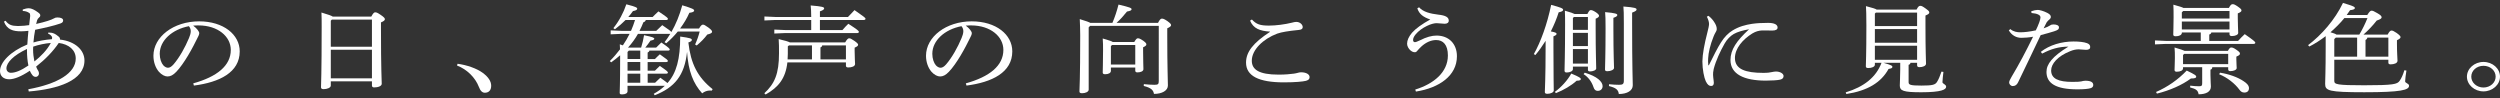 <?xml version="1.0" encoding="UTF-8"?>
<svg id="_レイヤー_1" data-name="レイヤー_1" xmlns="http://www.w3.org/2000/svg" width="942" height="37" version="1.1" viewBox="0 0 942 37">
  <rect x="0" y="0" width="942" height="37" fill="#333333" stroke="none"/>
  <!-- Generator: Adobe Illustrator 29.8.3, SVG Export Plug-In . SVG Version: 2.1.1 Build 3)  -->
  <path d="M10.663,33.631c11.067-2.008,17.874-6.096,17.874-11.571,0-3.25-2.584-5.369-6.394-5.879-2.094,3.103-5.006,6.131-8.528,8.907.288.843.656,1.352.858,1.716.126.257.207.585.207.913,0,.621-.489,1.241-1.231,1.241-.409,0-.858-.146-1.226-.621-.373-.439-.701-1.024-.989-1.68-3.28,2.19-5.904,3.215-7.787,3.215-2.135,0-3.447-1.241-3.447-3.103,0-3.285,3.936-7.413,10.295-10.002.121-2.008.242-3.326.409-5.147-.984.106-2.049.182-2.75.182-3.033,0-5.289-.621-6.474-3.654l.616-.328c1.186,1.61,2.458,1.938,4.466,1.973h.495c1.393,0,2.705-.146,3.936-.328.161-1.423.288-2.301.368-3.32v-.404c0-.474-.081-.691-.368-.878-.782-.51-1.479-.691-2.422-.727v-.55c.823-.293,1.559-.474,2.296-.474.984,0,2.135.585,3.487,1.569.696.51.818.802.818,1.13,0,.333-.161.585-.53.878-.247.182-.535.55-.656.949-.126.474-.247.913-.368,1.388,3.568-.802,5.738-1.534,6.601-2.044.575-.328.858-.404,1.433-.404,1.352,0,2.135.439,2.135,1.095,0,.515-.207.878-1.024,1.171-2.503.878-6.03,1.68-9.512,2.372-.328,1.569-.495,3.068-.656,4.784,1.802-.55,4.345-1.024,6.969-1.241.04-.222.081-.363.081-.51,0-.293-.081-.439-.202-.585-.288-.404-.656-.732-1.312-.984l.04-.404h.368c.328,0,.616.035.858.071.535.076,1.398.333,2.503,1.282.535.363.696.727.696,1.055v.222c5.783.656,9.225,4.017,9.225,7.882,0,7.524-9.881,10.774-20.993,11.682l-.161-.838ZM10.168,19.068v-.621c-5.082,2.372-7.746,5.147-7.746,7.337,0,.949.696,1.64,1.68,1.64,1.68,0,3.729-.802,6.601-2.735-.368-1.68-.535-3.724-.535-5.622ZM12.505,17.569c0,.363-.04.732-.04,1.06,0,1.675.207,2.992.495,4.527,2.458-1.938,4.754-4.274,6.192-6.974-2.256.182-4.638.691-6.646,1.388Z" fill="#fff"/>
  <path d="M72.819,31.406c8.937-2.483,14.145-6.646,14.145-12.596,0-5.077-4.88-9.199-12.056-9.235h-.575c-.53,0-1.024.035-1.554.071,1.474,1.095,2.296,2.266,2.296,2.846,0,.585-.414,1.317-.863,2.19-.575,1.171-1.847,3.724-3.361,6.242-1.352,2.266-3.038,4.713-4.431,6.136-1.186,1.241-2.17,1.751-3.32,1.751-.944,0-2.17-.585-3.24-1.786-1.231-1.428-2.049-3.578-2.049-6.025,0-7.085,7.544-12.959,17.218-12.959,9.184,0,15.295,5.001,15.295,11.314,0,7.958-7.665,11.647-17.264,12.888l-.242-.838ZM60.188,20.269c0,1.897.616,3.507,1.352,4.345.495.55,1.191.913,1.726.913.611,0,1.267-.293,2.13-1.277,2.256-2.629,4.385-6.464,5.823-9.931.328-.802.656-1.716.656-2.553,0-.621-.167-1.241-.696-1.902-6.273,1.206-10.991,5.369-10.991,10.406Z" fill="#fff"/>
  <path d="M139.9,6.25c.737-1.347,1.065-1.605,1.474-1.605.495,0,.863.146,2.054.949,1.393.949,1.595,1.312,1.595,1.645,0,.434-.449.767-1.474,1.201v1.973c0,16.426.288,19.64.288,21.139,0,.913-1.398,1.388-2.871,1.388-.535,0-.818-.257-.818-.732v-1.569h-15.502v1.605c0,.802-1.352,1.352-2.745,1.352-.616,0-.944-.257-.944-.696,0-.984.247-4.966.247-22.779,0-1.933,0-3.76-.081-5.405,2.664.807,3.81,1.206,4.259,1.534h14.518ZM140.147,7.385h-15.089l-.414.399v9.82h15.502V7.385ZM140.147,18.735h-15.502v10.774h15.502v-10.774Z" fill="#fff"/>
  <path d="M172.408,24.028c3.366.439,7.216,1.716,9.553,3.472,2.013,1.494,3.119,3.103,3.119,4.819s-.944,2.624-2.377,2.624c-1.024,0-1.721-.762-2.256-2.19-1.393-3.578-4.471-6.606-8.241-8.064l.202-.661Z" fill="#fff"/>
  <path d="M244.041,26.622h2.75c.611-.585,1.146-1.166,1.842-1.786,2.75,1.897,3.038,2.19,3.038,2.518,0,.217-.207.399-.616.399h-7.014v3.432h2.791c.656-.656,1.272-1.241,1.968-1.897,1.514,1.06,2.296,1.645,2.705,2.008,3.401-3.795,4.799-9.088,4.799-17.521,3.896.545,4.385.762,4.385,1.277,0,.328-.288.621-1.312.949.903,7.993,3.487,13.105,9.144,17.597l-.328.545c-.207-.035-.454-.035-.656-.035-1.065,0-2.089.363-2.952,1.06-3.361-3.689-5.248-8.397-5.697-15.623-.944,8.907-4.678,13.398-12.182,16.355l-.368-.55c1.6-.913,2.992-1.897,4.183-3.028h-14.064v2.079c0,.732-.818,1.166-2.049,1.166-.656,0-.903-.141-.903-.58,0-.843.167-2.922.167-12.853v-1.312c-1.024.913-2.135,1.786-3.366,2.664l-.53-.474c1.433-1.423,2.705-2.922,3.85-4.421-.04-.621-.04-1.236-.081-1.897.414.146.823.293,1.151.404.944-1.388,1.802-2.846,2.543-4.345h-3.038l-4.098.182v-1.494l4.098.182h3.568c.575-1.352,1.105-2.705,1.519-4.093h-3.568c-1.191,1.206-2.463,2.301-4.017,3.507l-.575-.439c2.175-2.735,3.81-5.803,4.88-8.982,3.855.989,4.098,1.282,4.098,1.68,0,.328-.328.656-1.6.878-.57.802-1.146,1.534-1.761,2.225h9.184c.656-.656,1.352-1.388,2.175-2.114,3.114,2.079,3.568,2.483,3.568,2.811,0,.252-.207.434-.575.434h-7.751c-.121.479-.489.732-.903.843-.449,1.13-.944,2.225-1.474,3.25h6.313c.737-.732,1.479-1.463,2.256-2.155,2.458,1.68,3.24,2.261,3.447,2.594,1.68-2.922,3.073-6.283,4.098-10.078,3.936,1.206,4.471,1.494,4.471,2.008,0,.439-.656.691-1.807.838-.858,2.008-2.049,3.982-3.482,5.914h7.13c.742-1.241,1.11-1.458,1.479-1.458.409,0,.777.182,2.008,1.055,1.231.913,1.433,1.282,1.433,1.645,0,.439-.575.732-1.802,1.024-1.151,1.529-2.336,2.735-3.977,4.123l-.616-.363c.696-1.534,1.312-3.215,1.721-4.895h-8.241c-1.272,1.569-2.75,3.068-4.345,4.421l-.656-.404c.777-.984,1.514-2.044,2.17-3.139h-12.177c-1.024,1.827-2.296,3.578-3.729,5.147l.081.035h4.839c.449-1.458.858-3.063,1.105-4.673,3.32.696,3.855.949,3.855,1.317,0,.363-.495.545-1.433.727-.656.949-1.312,1.862-1.968,2.629h4.098c.616-.621,1.312-1.312,1.968-1.933,2.786,1.933,3.159,2.336,3.159,2.664,0,.217-.207.404-.616.404h-7.055c-.081.399-.288.545-.656.727v2.447h2.75c.57-.585,1.146-1.171,1.842-1.791,2.705,1.902,3.038,2.19,3.038,2.523,0,.217-.247.399-.656.399h-6.974v3.25ZM236.951,19.068l-.495.51v2.664h4.799v-3.174h-4.305ZM236.456,23.372v3.25h4.799v-3.25h-4.799ZM241.255,27.752h-4.799v3.432h4.799v-3.432Z" fill="#fff"/>
  <path d="M318.459,15.964c.777-1.317,1.146-1.534,1.514-1.534.409,0,.823.182,1.928.949,1.065.732,1.438,1.166,1.438,1.458,0,.439-.373.696-1.312,1.13v1.171c0,2.811.161,4.123.161,4.966,0,.913-1.272,1.312-2.584,1.312-.575,0-.858-.217-.858-.691v-1.206h-22.063c-.656,5.99-3.361,9.381-8.2,12.086l-.489-.474c3.896-3.578,5.536-7.337,5.536-15.043,0-2.119,0-3.871-.126-5.364,2.503.58,3.648.949,4.183,1.241h20.872ZM319.524,6.396c.777-.838,1.6-1.68,2.458-2.589,3.608,2.518,4.143,2.917,4.143,3.285,0,.252-.247.434-.656.434h-16.522v3.8h8.488c.777-.913,1.393-1.569,2.21-2.372,3.568,2.296,3.977,2.7,3.977,3.063,0,.257-.202.439-.616.439h-27.099l-4.143.182v-1.494l4.143.182h9.76v-3.8h-13.494l-4.138.187v-1.499l4.138.182h13.494v-.071c0-1.938-.086-3.103-.207-4.274,4.552.368,5.082.661,5.082,1.095,0,.328-.283.696-1.595,1.135v2.114h10.577ZM297.3,17.095l-.449.363v2.887c0,.691-.04,1.388-.086,2.044h9.184v-5.294h-8.649ZM309.805,17.095c-.04.439-.288.621-.656.767v4.527h9.598v-5.294h-8.942Z" fill="#fff"/>
  <path d="M363.927,31.406c8.937-2.483,14.145-6.646,14.145-12.596,0-5.077-4.88-9.199-12.056-9.235h-.575c-.53,0-1.024.035-1.554.071,1.474,1.095,2.296,2.266,2.296,2.846,0,.585-.414,1.317-.863,2.19-.575,1.171-1.847,3.724-3.361,6.242-1.352,2.266-3.033,4.713-4.431,6.136-1.186,1.241-2.17,1.751-3.32,1.751-.944,0-2.175-.585-3.24-1.786-1.226-1.428-2.049-3.578-2.049-6.025,0-7.085,7.544-12.959,17.223-12.959,9.184,0,15.29,5.001,15.29,11.314,0,7.958-7.665,11.647-17.258,12.888l-.247-.838ZM351.296,20.269c0,1.897.616,3.507,1.352,4.345.495.55,1.191.913,1.726.913.616,0,1.272-.293,2.13-1.277,2.256-2.629,4.39-6.464,5.823-9.931.328-.802.656-1.716.656-2.553,0-.621-.167-1.241-.696-1.902-6.273,1.206-10.991,5.369-10.991,10.406Z" fill="#fff"/>
  <path d="M419.159,8.622c.939-2.261,1.64-4.305,2.296-6.898,4.385,1.024,4.92,1.317,4.92,1.751,0,.404-.414.621-1.726.878-1.312,1.645-2.498,2.957-3.936,4.269h15.623c.656-1.277,1.024-1.605,1.474-1.605.495,0,.903.146,2.094.949,1.231.913,1.352,1.171,1.352,1.534,0,.328-.368.696-1.433,1.171v2.811c0,12.338.242,16.789.242,18.727,0,1.933-2.21,3.174-5.248,3.174-.242-1.423-1.065-2.296-3.85-2.992l.04-.691c1.393.146,2.786.252,3.977.252,1.393,0,1.64-.252,1.64-1.423V9.757h-25.873l-.535.545v23.476c0,.802-1.186,1.352-2.498,1.352-.696,0-.984-.222-.984-.661,0-.949.288-4.486.288-21.21,0-2.225-.086-4.052-.167-6.061,2.422.732,3.487,1.135,3.977,1.423h8.326ZM427.4,15.818c.656-1.171.984-1.388,1.352-1.388.489,0,.903.182,1.968.873,1.065.807,1.231,1.095,1.231,1.428,0,.363-.288.656-1.231,1.095v1.423c0,3.578.121,5.95.121,6.787,0,.802-.984,1.241-2.296,1.241-.53,0-.777-.252-.777-.656v-1.166h-9.184v1.241c0,.802-.903,1.277-2.175,1.277-.656,0-.903-.222-.903-.661,0-.949.126-3.83.126-8.432,0-1.569,0-2.957-.126-4.38,2.382.696,3.366,1.024,3.775,1.317h8.12ZM418.584,17.423v6.898h9.184v-7.373h-8.776l-.409.474Z" fill="#fff"/>
  <path d="M478.524,11.912c-3.815-.257-6.232-1.135-7.504-4.128l.696-.439c1.68,1.827,3.119,2.301,6.399,2.301,2.624,0,5.985-.439,8.649-1.095.495-.111,1.024-.293,1.721-.293,1.357,0,2.382,1.024,2.382,1.973,0,.621-.495.984-1.559,1.06-1.887.182-3.568.399-4.88.621-1.191.182-2.336.474-3.199.767-5.329,2.003-9.553,6.131-9.553,10.184,0,3.32,2.624,5.258,10.088,5.258,2.543,0,4.345-.187,5.743-.368.57-.071.979-.182,1.433-.293.368-.106.777-.217,1.231-.217h.121c1.847,0,3.159.767,3.159,1.786,0,.661-.247,1.1-1.352,1.428-1.191.293-4.022.58-8.367.58-9.391,0-14.226-2.407-14.226-7.443,0-3.946,2.579-7.378,9.018-11.576v-.106Z" fill="#fff"/>
  <path d="M533.267,33.742c6.883-2.119,12.298-6.464,12.298-12.853,0-4.017-1.802-5.803-4.426-5.803-1.968,0-3.855.913-5.455,2.336-.656.656-1.151,1.095-1.559,1.605-.288.404-.616.656-.984.656-.616,0-1.105-.217-1.721-.727-.656-.585-1.231-1.569-1.231-2.483,0-1.277.616-2.664,1.847-4.128,1.393-1.569,3.81-3.32,6.888-5.001-2.71-.913-4.183-2.079-4.88-4.199l.656-.399c1.559,1.751,4.183,2.407,7.257,2.775,2.705.288,3.936.949,3.936,2.261,0,.732-.575,1.171-1.519,1.171-.984,0-2.13-.222-3.073-.222-.863,0-2.175.328-3.608,1.024-1.68.802-3.24,1.933-4.264,3.174-.696.843-.984,1.499-.984,2.19,0,.474.288.767.656.767s.863-.182,1.928-.691c2.458-1.241,4.426-1.791,6.273-1.791,4.633,0,7.665,3.139,7.665,7.776,0,7.337-6.641,11.94-15.457,13.327l-.242-.767Z" fill="#fff"/>
  <path d="M577.952,20.38c2.584-4.562,5.046-11.319,6.52-18.545,3.815,1.019,4.511,1.352,4.511,1.862,0,.474-.535.691-1.68.949-.696,2.261-1.726,4.744-2.952,7.191,1.761.328,2.17.585,2.17.913s-.288.585-1.186.949v3.906c0,11.501.121,14.932.121,16.502,0,.656-1.105,1.241-2.417,1.241-.656,0-.944-.217-.944-.656,0-1.423.288-4.855.288-17.122v-2.19c-1.231,1.973-2.543,3.83-3.855,5.364l-.575-.363ZM585.865,34.615c2.382-1.716,4.839-4.416,6.192-6.898,3.159,1.312,3.608,1.716,3.608,2.079,0,.293-.247.621-1.6.621-1.968,1.827-5.001,3.578-7.787,4.673l-.414-.474ZM598.127,5.266c.616-1.206.903-1.458,1.226-1.458.454,0,.823.071,2.013.838.944.656,1.146,1.019,1.146,1.312,0,.328-.247.661-1.272,1.095v3.906c0,8.801.207,13.398.207,14.826,0,.656-1.191,1.13-2.336,1.13-.535,0-.782-.217-.782-.621v-1.206h-5.657v.949c0,.732-1.024,1.277-2.336,1.277-.575,0-.823-.217-.823-.691,0-1.645.207-5.733.207-17.38,0-1.786,0-3.613-.081-5.218,2.175.621,3.199.984,3.648,1.241h4.839ZM598.329,6.396h-5.248l-.409.368v4.486h5.657v-4.855ZM598.329,12.386h-5.657v4.966h5.657v-4.966ZM598.329,18.482h-5.657v5.475h5.657v-5.475ZM597.143,27.389c4.673,1.388,6.722,3.396,6.722,5.077,0,1.166-.944,1.786-1.761,1.786-.863,0-1.352-.404-1.68-1.423-.696-2.119-2.094-3.871-3.734-4.895l.454-.545ZM607.927,10.595c0,10.33.242,13.761.242,15.003,0,.661-1.226,1.241-2.498,1.241-.616,0-.903-.182-.903-.621,0-1.347.207-4.744.207-15.659,0-3.25-.04-4.638-.167-5.99,3.936.333,4.592.661,4.592,1.095,0,.368-.328.661-1.474,1.06v3.871ZM606.287,31.734c1.393.146,2.584.217,3.77.217,1.393,0,1.807-.293,1.807-1.534V8.768c0-3.613-.045-4.89-.167-6.313,4.431.328,4.961.656,4.961,1.095s-.368.691-1.68,1.206v4.088c0,17.269.247,21.391.247,23.289,0,2.008-2.094,3.29-5.248,3.29-.207-1.499-.903-2.301-3.729-2.998l.04-.691Z" fill="#fff"/>
  <path d="M643.756,5.957c1.024.807,1.766,1.68,2.215,2.447.495.767.903,1.569.903,2.518,0,.621-.288.949-.449,1.277-.207.333-.495.913-.742,1.534-1.272,3.139-1.968,6.172-2.049,8.215,0,.363-.04.767-.04,1.13,0,.515.04.989.081,1.388,0,.111.04.146.126.146.081,0,.121-.035.161-.146,1.6-3.285,3.32-6.641,4.471-8.432,1.272-2.079,2.826-3.613,4.345-4.527,2.458-1.534,5.001-2.155,7.337-2.518,1.721-.257,3.734-.368,6.111-.368,2.296,0,3.568.621,3.568,1.756,0,.802-.823,1.13-1.928,1.13h-.167c-.858-.035-1.721-.035-2.624-.035h-1.146c-1.191.071-2.296.328-3.648,1.13-3.648,2.266-6.56,5.657-6.56,9.275,0,4.234,4.017,5.581,10.698,5.581,1.64,0,2.543-.146,3.159-.288.409-.076,1.105-.222,1.559-.222,1.721,0,2.912.843,2.912,1.68,0,.621-.288,1.166-1.312,1.388-.903.217-3.078.363-5.374.363-8.241,0-13.322-2.447-13.322-7.776,0-3.906,2.336-7.262,7.009-11.571-2.336.404-4.305.949-5.783,1.786-1.272.732-2.584,2.084-3.401,3.543-1.68,2.957-3.32,6.464-4.143,9.639-.242,1.024-.242,1.68-.242,2.225,0,.515.121,1.317.202,2.044.04.333.086.585.086.843,0,.182-.045.328-.045.474-.081.474-.368.802-.944.802h-.081c-.656,0-1.312-.404-1.968-1.786-.616-1.317-1.272-4.421-1.272-7.448.04-2.775.742-6.5,1.887-10.956.328-1.277.616-2.518.616-3.139,0-.691-.207-1.569-.818-2.775l.611-.328Z" fill="#fff"/>
  <path d="M722.156,3.621c.616-1.241.984-1.423,1.393-1.423.449,0,.782.111,2.008.989,1.231.908,1.398,1.13,1.398,1.529,0,.368-.333.696-1.438,1.135v3.684c0,10.295.207,13.105.207,14.458,0,.843-1.231,1.317-2.503,1.317-.535,0-.858-.222-.858-.732v-.913h-2.503c-.04.404-.247.621-.696.767v6.535c0,.984.616,1.277,4.794,1.277,4.224,0,5.167-.293,5.864-1.312.616-.913,1.231-2.447,1.726-3.946l.737.111c-.167,1.352-.368,3.174-.368,3.871,0,.621,1.393.802,1.393,1.716,0,1.06-1.761,2.079-9.432,2.079-6.762,0-8.034-.58-8.034-2.553,0-1.095.161-2.992.161-5.99v-2.553h-6.313c2.992.838,3.361,1.13,3.361,1.534,0,.439-.409.621-1.433.767-2.831,5.147-7.913,8.215-15.911,9.457l-.242-.621c6.843-2.084,11.435-5.662,13.489-11.137h-2.503v.732c0,.767-1.191,1.241-2.458,1.241-.656,0-.944-.182-.944-.661,0-.949.202-4.052.202-15.442,0-4.269-.081-5.546-.161-7.226,2.584.656,3.648,1.024,4.057,1.312h15.008ZM706.82,4.756l-.368.363v4.708h15.911v-5.072h-15.543ZM706.452,10.958v5.152h15.911v-5.152h-15.911ZM706.452,17.241v5.294h15.911v-5.294h-15.911Z" fill="#fff"/>
  <path d="M765.368,4.242c.944-.328,1.807-.51,2.463-.51s2.21.404,3.608,1.13c1.024.515,1.312,1.024,1.312,1.499,0,.439-.207.691-.495.949-.328.257-.777.656-1.065,1.095-.368.732-.656,1.317-1.151,2.266.984-.293,1.887-.732,2.503-1.135.328-.252.777-.328,1.231-.328,1.231,0,2.049.404,2.049,1.095,0,.696-.368,1.024-1.847,1.499-1.312.439-2.866.838-5.041,1.423-3.199,6.717-5.864,12.338-8.528,17.814-.449.913-1.065,1.388-2.008,1.388-.696,0-1.352-.656-1.352-1.347,0-.474.368-1.206.903-2.119,2.866-4.784,5.49-9.75,8.115-15.114-1.6.293-3.401.404-4.426.404-1.807,0-3.568-.843-4.718-2.811l.575-.479c1.151.989,2.584,1.206,3.689,1.206,1.479,0,3.366-.182,5.904-.727.495-.954.863-1.827,1.357-3.144.202-.58.409-1.347.409-1.751,0-.913-1.231-1.458-3.366-1.64l-.121-.661ZM768.976,19.542c3.24-2.558,7.792-3.911,12.343-3.911,2.008,0,3.85.187,5.041.621.944.333,1.231.843,1.231,1.499s-.535,1.024-1.559,1.024c-.696,0-2.089-.187-2.786-.187-1.07,0-2.135.257-3.199.696-4.759,1.897-7.176,4.784-7.176,7.267,0,3.098,2.745,4.305,7.953,4.305,1.968,0,2.992-.071,3.406-.182.409-.111.984-.257,1.514-.257,2.215,0,2.992.661,2.992,1.61,0,.545-.288.949-.898,1.166-.823.293-2.543.474-5.046.474-8.241,0-11.682-2.336-11.682-6.57,0-2.922,2.21-5.839,8.281-9.527-3.689.035-6.439.838-9.921,2.629l-.495-.656Z" fill="#fff"/>
  <path d="M833.231,12.24c-.086.399-.333.621-.782.767v2.407h10.865c.782-.838,1.559-1.716,2.503-2.553,3.608,2.518,3.977,2.917,3.977,3.25,0,.252-.247.434-.656.434h-33.048l-4.098.187v-1.499l4.098.182h13.161v-3.174h-7.13v.146c0,.767-.984,1.277-2.296,1.277-.701,0-.944-.222-.944-.656,0-1.06.121-2.998.121-6.429,0-1.862,0-3.063-.081-4.819,2.256.621,3.32.954,3.815,1.241h17.097c.656-1.241.984-1.423,1.433-1.423s.777.111,1.928.878c1.231.878,1.393,1.13,1.393,1.494,0,.368-.368.696-1.393,1.1v1.786c0,2.922.161,4.31.161,5.586,0,.691-1.146,1.166-2.377,1.166-.575,0-.903-.217-.903-.656v-.691h-6.843ZM812.4,34.656c4.385-1.902,8.321-4.673,11.561-8.069,3.24,1.569,3.568,1.862,3.568,2.336,0,.399-.409.656-2.008.656-3.32,2.483-7.953,4.491-12.792,5.697l-.328-.621ZM839.458,19.174c.616-1.095.903-1.277,1.272-1.277.414,0,.823.071,1.928.838,1.151.807,1.352,1.06,1.352,1.499,0,.404-.368.691-1.352,1.095v1.06c0,1.534.126,2.336.126,3.25,0,.656-1.07,1.166-2.382,1.166-.57,0-.818-.252-.818-.656v-.838h-5.985c-.045.545-.247.802-.701.949v1.897c0,2.483.167,3.502.167,4.451,0,1.902-1.721,2.922-4.633,2.922-.207-1.388-.863-2.008-3.199-2.589l.04-.661c1.191.146,2.463.222,3.32.222.984,0,1.191-.222,1.191-1.171v-6.02h-7.216v.434c0,.843-1.065,1.282-2.377,1.282-.535,0-.823-.222-.823-.661,0-1.055.126-2.483.126-4.486,0-1.68,0-2.523-.126-3.982,2.296.656,3.32,1.024,3.815,1.277h16.274ZM840.074,4.136h-17.425l-.53.51v2.336h17.955v-2.846ZM840.074,8.112h-17.955v2.992h17.955v-2.992ZM839.585,20.304h-16.608l-.409.439v3.432h17.016v-3.871ZM836.511,27.389c3.32.51,6.641,1.68,8.897,3.215,1.312.838,2.008,1.675,2.008,2.624,0,.989-.616,1.645-1.721,1.645-.823,0-1.357-.328-1.928-1.13-1.64-2.23-4.471-4.527-7.59-5.768l.333-.585Z" fill="#fff"/>
  <path d="M899.651,13.042c.737-1.317,1.065-1.534,1.474-1.534s.863.182,1.928.913c1.065.767,1.474,1.241,1.474,1.534,0,.439-.368.727-1.352,1.201v1.388c0,3.654.207,5.369.207,6.353,0,.913-1.272,1.352-2.624,1.352-.535,0-.823-.182-.823-.656v-1.095h-20.377v7.993c0,1.312.944,1.64,11.279,1.64,11.067,0,12.419-.399,13.322-1.64.742-1.024,1.352-2.483,1.807-4.017l.777.111c-.247,1.534-.489,3.356-.489,4.052,0,.732,1.474.767,1.474,1.68,0,1.605-2.992,2.442-16.85,2.442-13.489,0-14.761-.58-14.761-3.139,0-1.241.202-4.562.202-14.054v-3.941c-1.968,1.494-4.057,2.846-6.146,3.906l-.495-.515c5.046-3.795,10.128-9.563,13.161-15.916,3.936,1.206,4.471,1.463,4.471,1.938,0,.363-.368.621-1.807.802-.409.621-.818,1.206-1.272,1.822h7.751c.903-1.423,1.231-1.64,1.64-1.64s.903.182,2.175.949c1.186.691,1.6,1.095,1.6,1.534,0,.399-.328.732-1.847,1.241-1.479,1.897-3.159,3.648-5.001,5.294h9.104ZM888.988,13.042c1.191-2.008,2.215-4.088,3.073-6.242h-8.69c-1.559,1.933-3.361,3.684-5.248,5.364.737.257,1.64.439,2.296.878h8.569ZM879.557,14.723v6.641h8.609v-7.191h-8.034l-.575.55ZM899.934,14.173h-7.913c-.081.474-.328.696-.696.878v6.313h8.609v-7.191Z" fill="#fff"/>
  <path d="M942,28.888c0,3.028-2.826,5.546-6.232,5.546-3.401,0-6.232-2.518-6.232-5.546,0-3.068,2.831-5.551,6.232-5.551,3.447,0,6.232,2.483,6.232,5.551ZM931.176,28.888c0,2.261,2.049,4.088,4.592,4.088s4.592-1.827,4.592-4.088c0-2.301-2.008-4.093-4.592-4.093-2.543,0-4.592,1.791-4.592,4.093Z" fill="#fff"/>
</svg>
